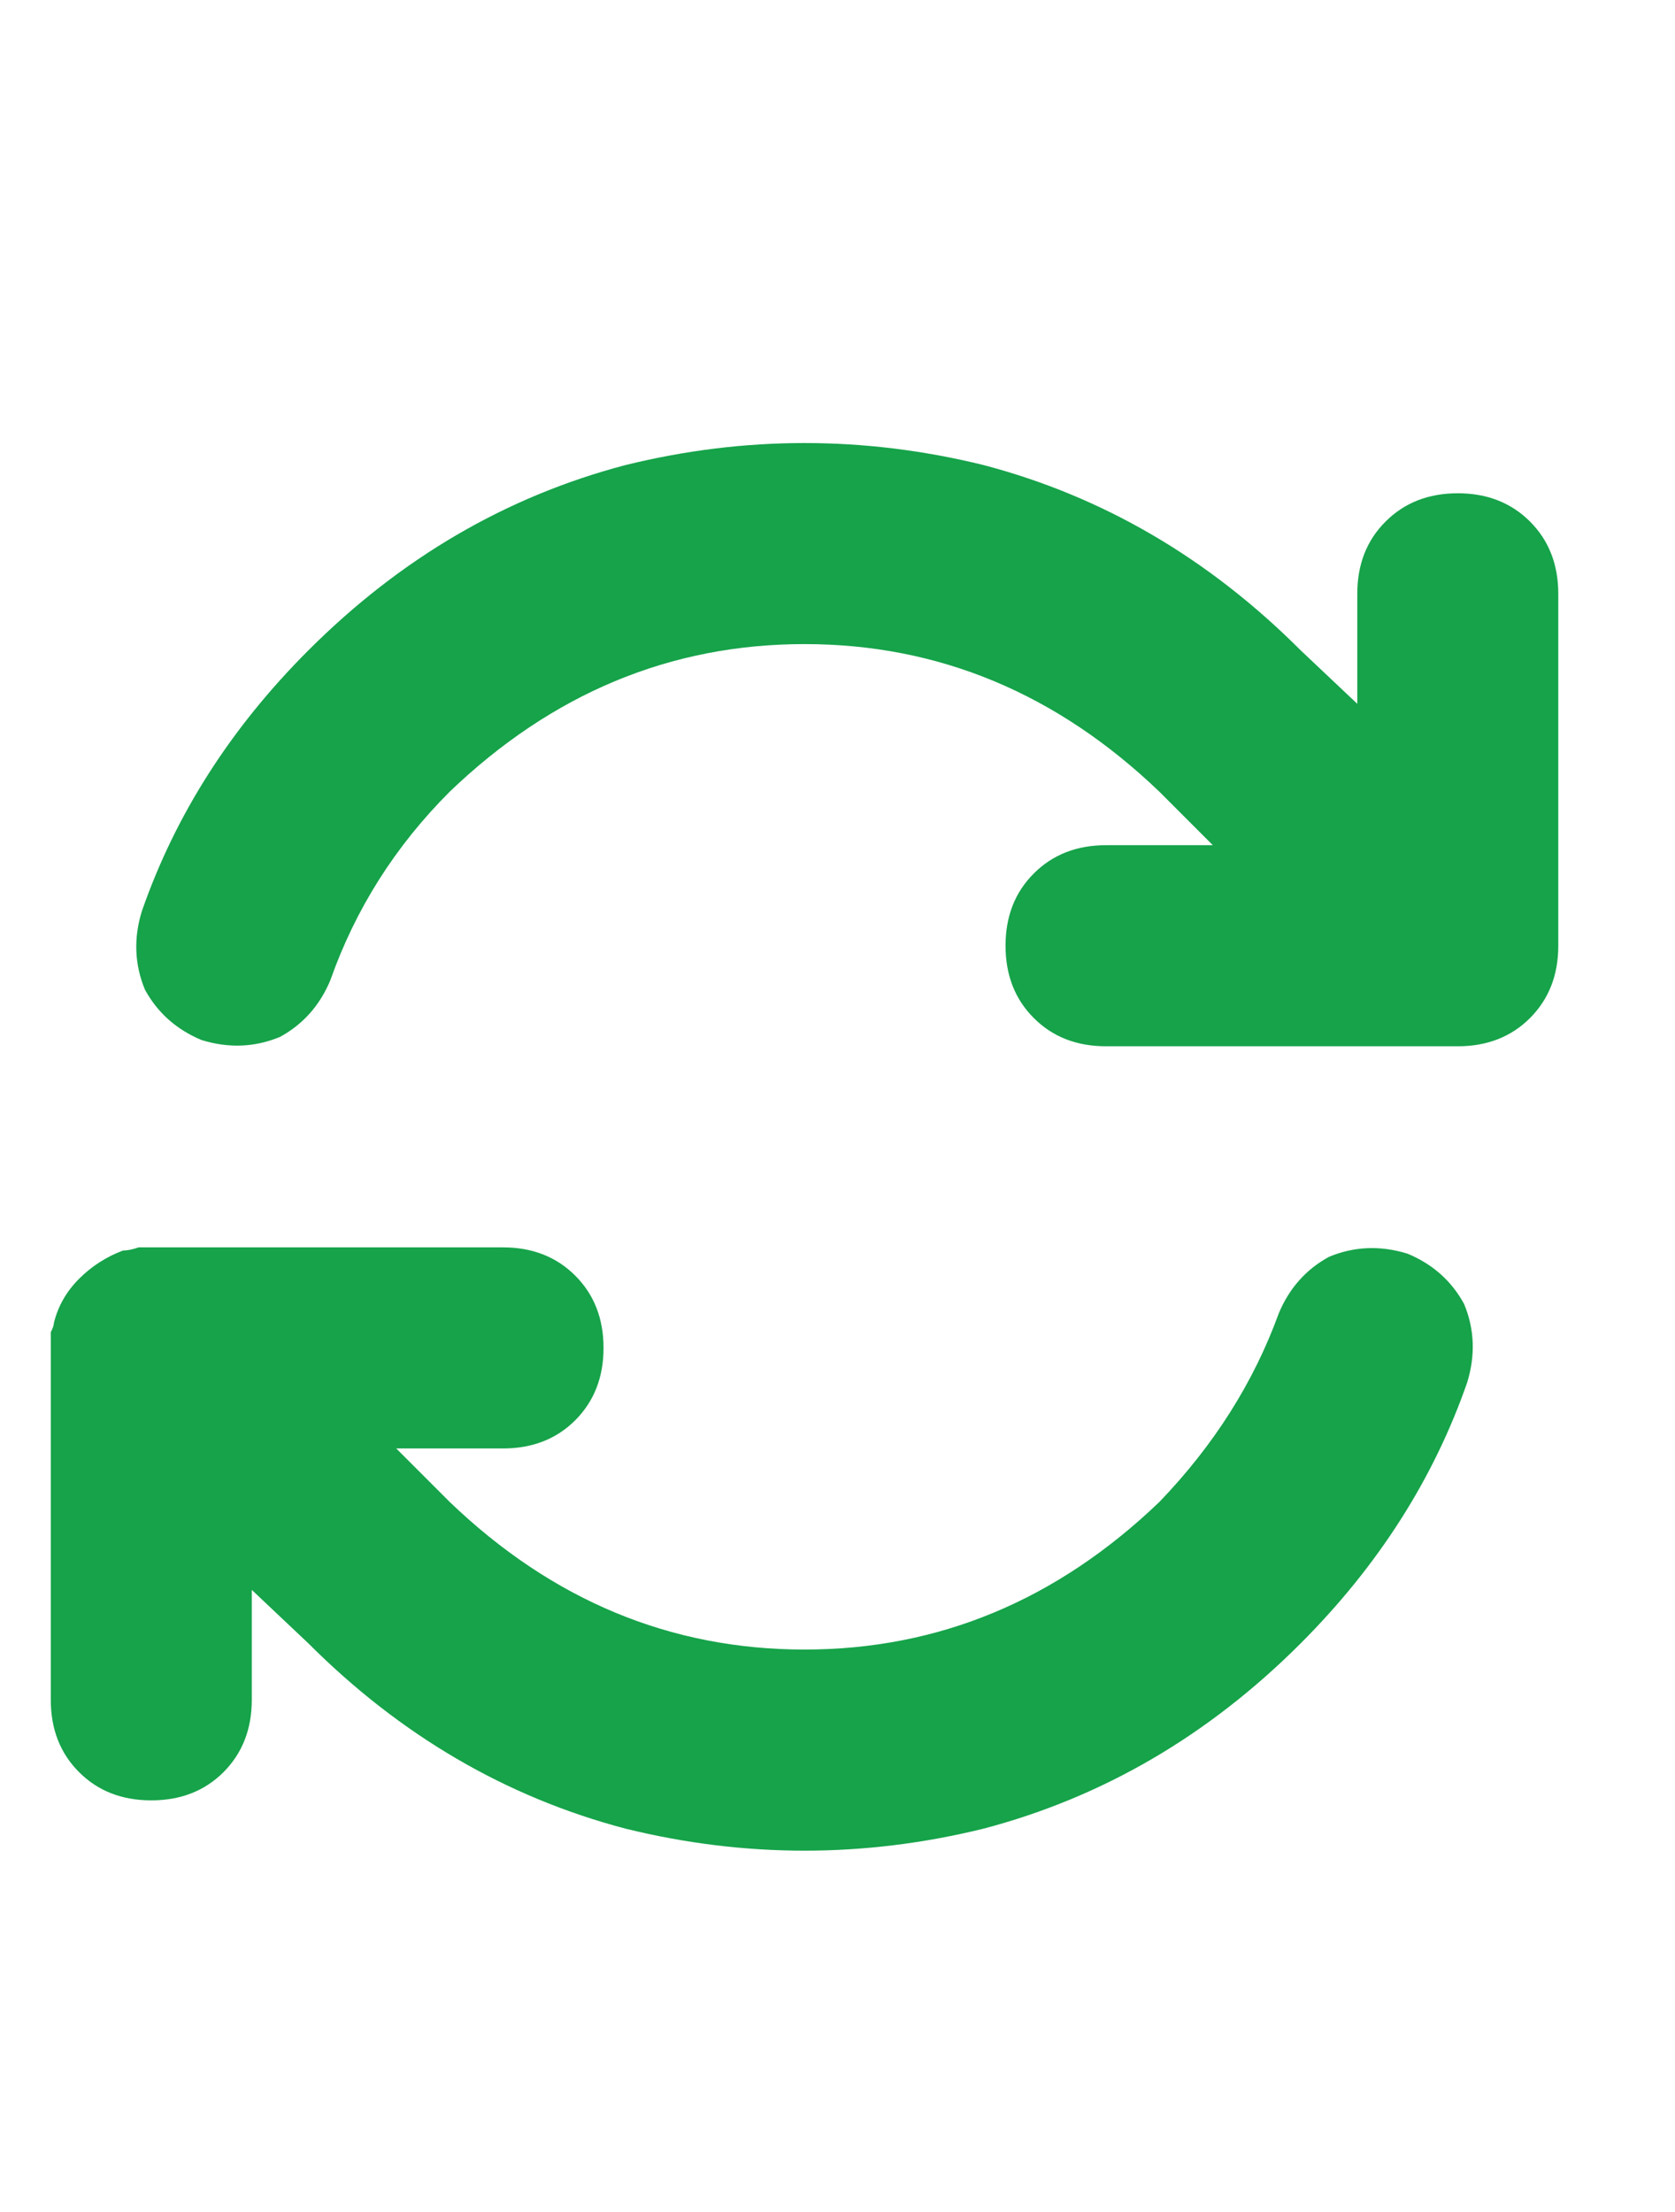 <svg width="25" height="33" viewBox="0 0 25 33" fill="none" xmlns="http://www.w3.org/2000/svg">
<g clip-path="url(#clip0_83_50)">
<path d="M4.93 14.625C5.305 13.562 5.898 12.625 6.711 11.812C8.242 10.344 10.008 9.609 12.008 9.609C14.008 9.609 15.773 10.344 17.305 11.812L18.102 12.609H16.508C16.07 12.609 15.711 12.75 15.43 13.031C15.148 13.312 15.008 13.672 15.008 14.109C15.008 14.547 15.148 14.906 15.43 15.188C15.711 15.469 16.07 15.609 16.508 15.609H21.758C22.195 15.609 22.555 15.469 22.836 15.188C23.117 14.906 23.258 14.547 23.258 14.109V8.859C23.258 8.422 23.117 8.062 22.836 7.781C22.555 7.5 22.195 7.359 21.758 7.359C21.32 7.359 20.961 7.5 20.68 7.781C20.398 8.062 20.258 8.422 20.258 8.859V10.5L19.414 9.703C18.039 8.328 16.461 7.406 14.68 6.938C12.898 6.5 11.117 6.5 9.336 6.938C7.555 7.406 5.977 8.328 4.602 9.703C3.445 10.859 2.617 12.156 2.117 13.594C1.992 14 2.008 14.391 2.164 14.766C2.352 15.109 2.633 15.359 3.008 15.516C3.414 15.641 3.805 15.625 4.18 15.469C4.523 15.281 4.773 15 4.93 14.625ZM1.836 18.656C1.586 18.75 1.367 18.891 1.18 19.078C0.992 19.266 0.867 19.484 0.805 19.734C0.805 19.766 0.789 19.812 0.758 19.875C0.758 19.969 0.758 20.047 0.758 20.109V25.359C0.758 25.797 0.898 26.156 1.18 26.438C1.461 26.719 1.82 26.859 2.258 26.859C2.695 26.859 3.055 26.719 3.336 26.438C3.617 26.156 3.758 25.797 3.758 25.359V23.719L4.602 24.516C5.977 25.891 7.555 26.812 9.336 27.281C11.117 27.719 12.898 27.719 14.68 27.281C16.461 26.812 18.039 25.891 19.414 24.516C20.57 23.359 21.398 22.062 21.898 20.625C22.023 20.219 22.008 19.828 21.852 19.453C21.664 19.109 21.383 18.859 21.008 18.703C20.602 18.578 20.211 18.594 19.836 18.75C19.492 18.938 19.242 19.219 19.086 19.594C18.711 20.625 18.117 21.562 17.305 22.406C15.773 23.875 14.008 24.609 12.008 24.609C10.008 24.609 8.242 23.875 6.711 22.406L5.914 21.609H7.508C7.945 21.609 8.305 21.469 8.586 21.188C8.867 20.906 9.008 20.547 9.008 20.109C9.008 19.672 8.867 19.312 8.586 19.031C8.305 18.75 7.945 18.609 7.508 18.609H2.258C2.195 18.609 2.133 18.609 2.07 18.609C1.977 18.641 1.898 18.656 1.836 18.656Z" fill="#16A34A"/>
</g>
<defs>
<clipPath id="clip0_83_50">
<rect width="24" height="24" fill="white" transform="translate(0.758 4.594)"/>
</clipPath>
</defs>
</svg>
